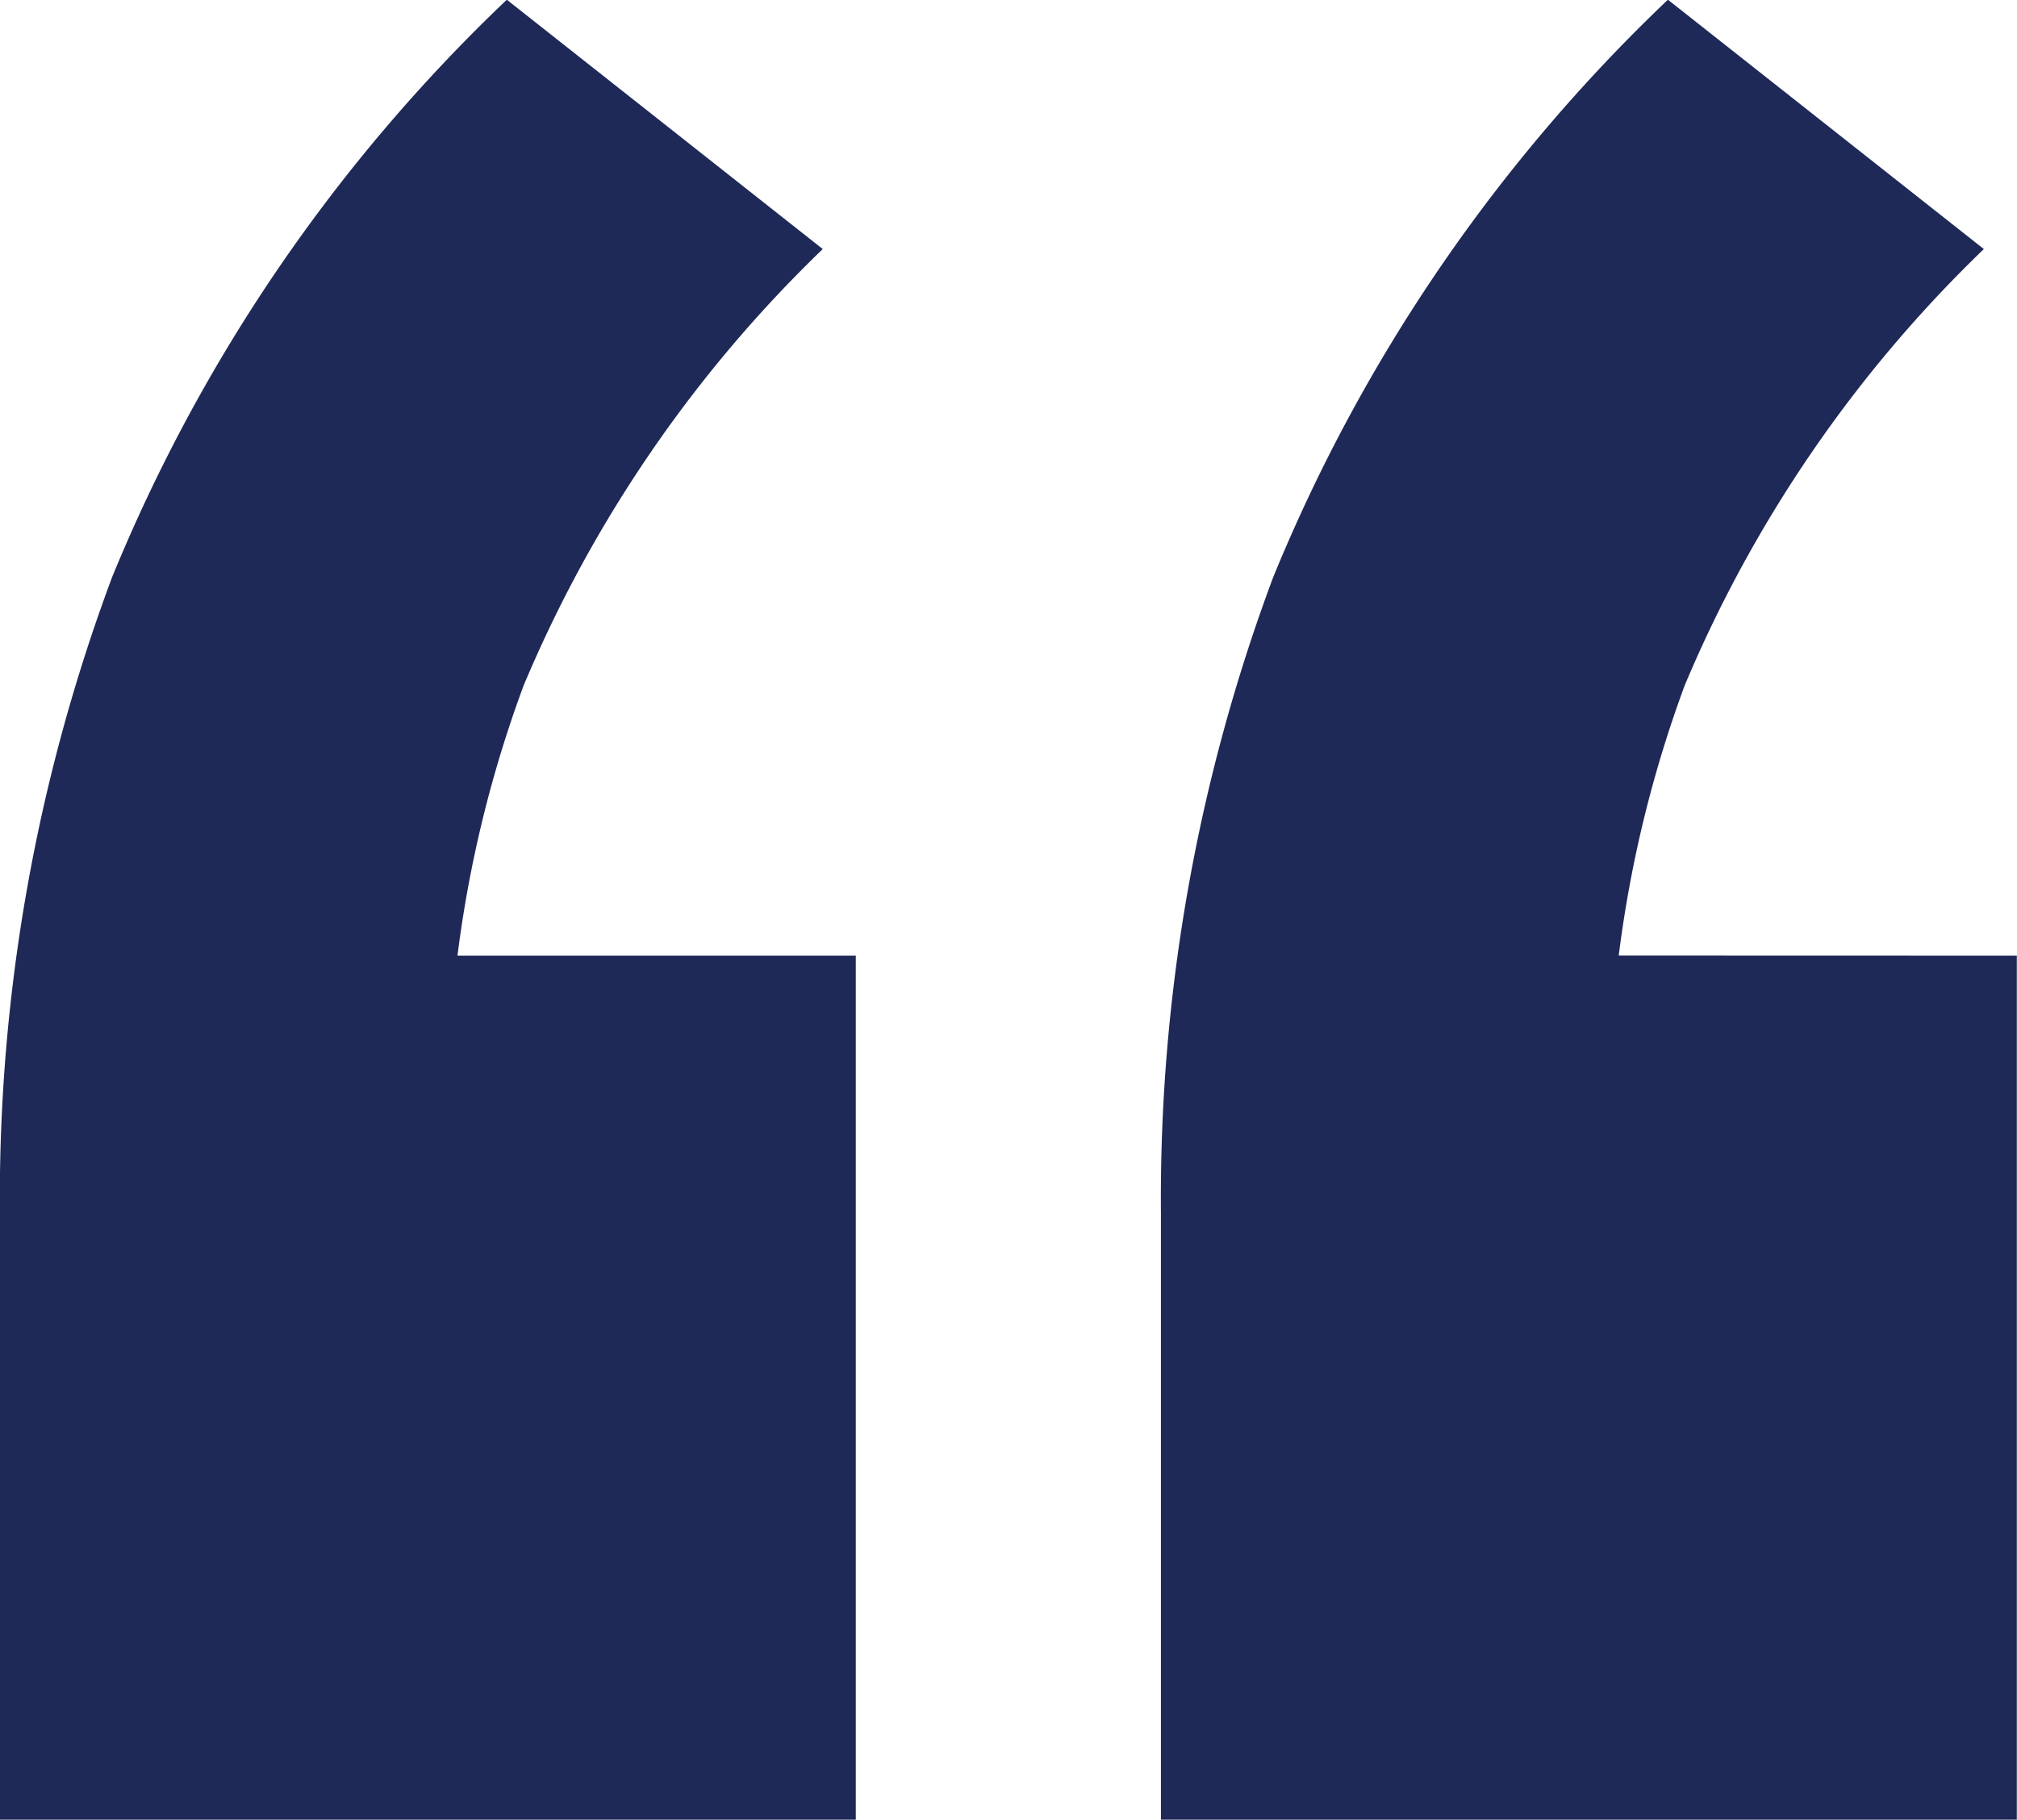 <?xml version="1.0"?>
<svg xmlns="http://www.w3.org/2000/svg" width="35.113" height="31.686" viewBox="0 0 35.113 31.686">
  <defs>
    <style>.a{fill:#1f2957;}</style>
  </defs>
  <g transform="translate(-16.812 -16.888)">
    <path class="a" d="M255.566,279.367a22.8,22.8,0,0,1,5.208-7.6l-5.5-4.341a29.066,29.066,0,0,0-6.872,10.055,30.886,30.886,0,0,0-1.953,11.068v10.562h14.9V284.069h-6.934A21.132,21.132,0,0,1,255.566,279.367Zm19.065,4.7a21.132,21.132,0,0,1,1.147-4.7,22.788,22.788,0,0,1,5.209-7.6l-5.5-4.341a29.066,29.066,0,0,0-6.872,10.055,30.886,30.886,0,0,0-1.954,11.068v10.562h14.9V284.069Z" transform="translate(-229.639 -250.543)"/>
  </g>
</svg>
